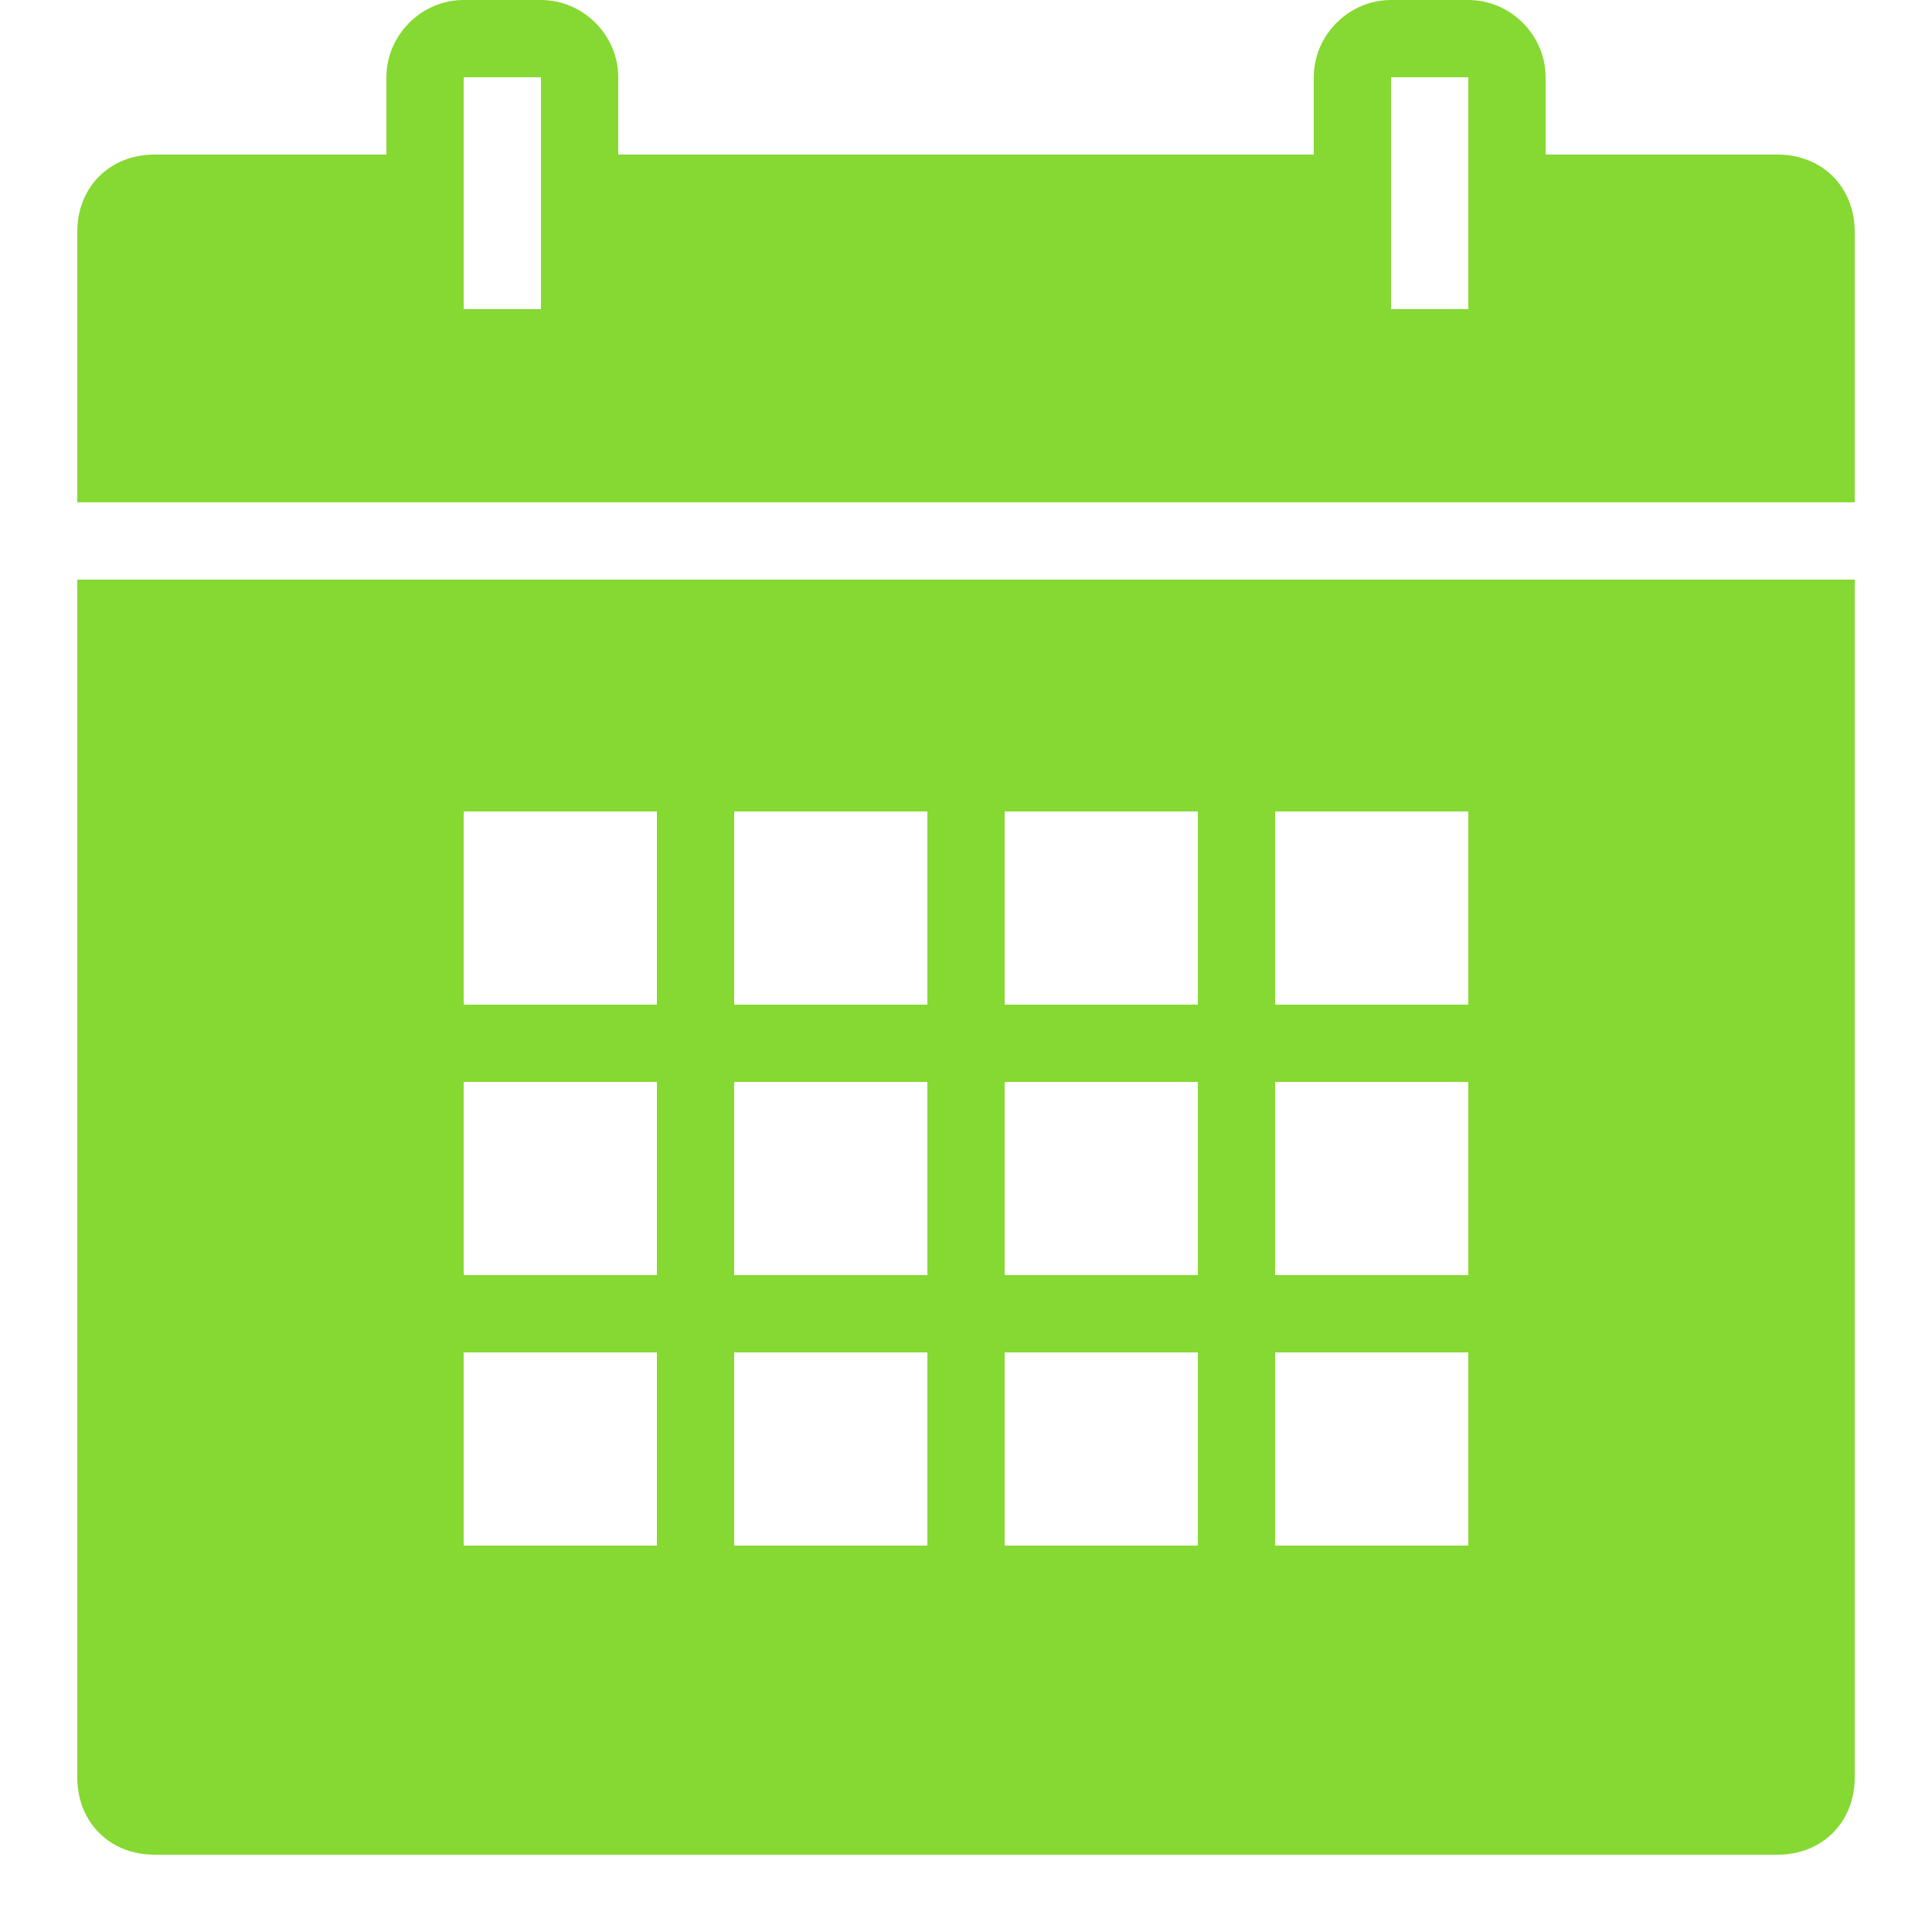 <?xml version="1.0" encoding="UTF-8"?> <svg xmlns="http://www.w3.org/2000/svg" width="21" height="21" viewBox="0 0 21 21" fill="none"> <g clip-path="url(#clip0_28_587)"> <path d="M5.04 0C4.581 0 4.2 0.381 4.2 0.84V1.68H1.68C1.193 1.68 0.84 2.033 0.84 2.52V5.46H20.16V2.52C20.16 2.033 19.807 1.68 19.32 1.68H16.8V0.84C16.8 0.381 16.419 0 15.96 0H15.12C14.661 0 14.28 0.381 14.28 0.84V1.68H6.72V0.84C6.72 0.381 6.339 0 5.88 0H5.04ZM5.04 0.84H5.88V3.36H5.04V0.84ZM15.12 0.84H15.96V3.36H15.12V0.84ZM0.84 6.3V19.32C0.84 19.807 1.193 20.16 1.68 20.16H19.32C19.807 20.16 20.16 19.807 20.16 19.32V6.3H0.84ZM5.04 8.82H7.14V10.92H5.04V8.82ZM7.98 8.82H10.08V10.92H7.98V8.82ZM10.92 8.82H13.02V10.92H10.92V8.82ZM13.86 8.82H15.96V10.92H13.86V8.82ZM5.04 11.76H7.14V13.86H5.04V11.76ZM7.98 11.76H10.08V13.86H7.98V11.76ZM10.92 11.76H13.02V13.86H10.92V11.76ZM13.86 11.76H15.96V13.86H13.86V11.76ZM5.04 14.7H7.14V16.8H5.04V14.7ZM7.98 14.7H10.08V16.8H7.98V14.7ZM10.92 14.7H13.02V16.8H10.92V14.7ZM13.86 14.7H15.96V16.8H13.86V14.7Z" fill="#85D932"></path> </g> <defs> <clipPath id="clip0_28_587"> <rect width="21" height="21" fill="white"></rect> </clipPath> </defs> </svg> 